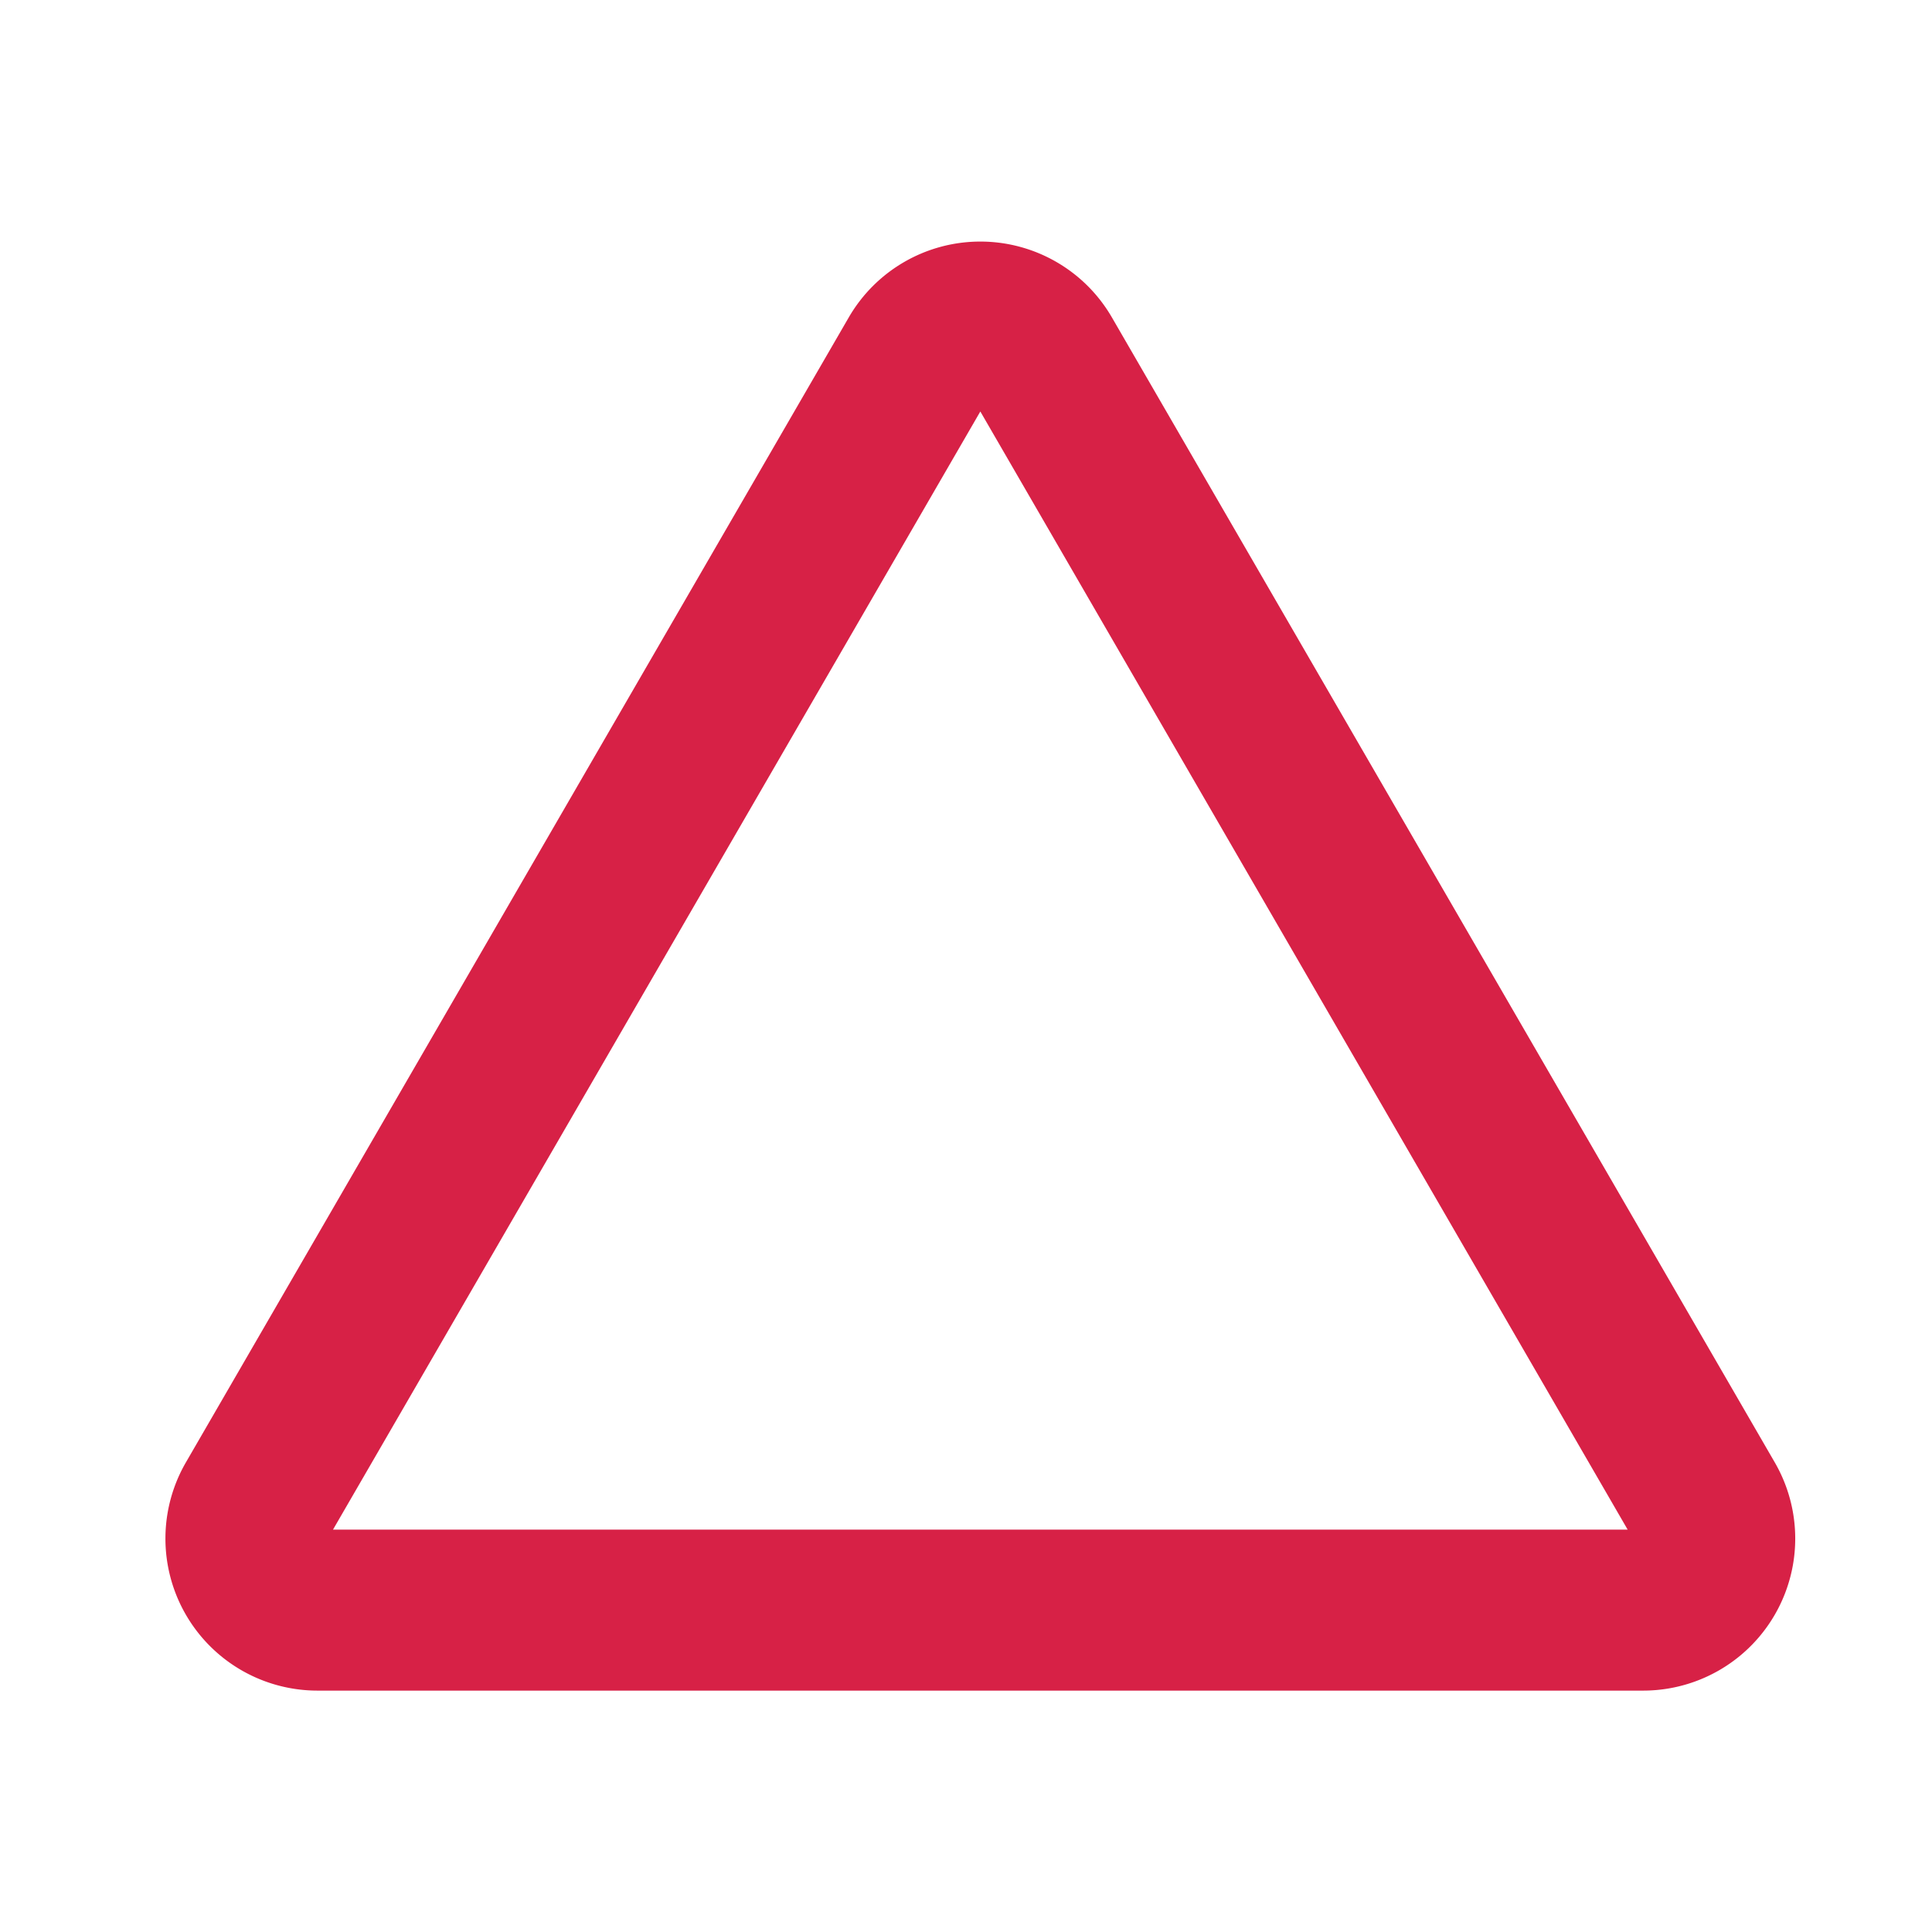 <svg width="36" height="36" fill="none" xmlns="http://www.w3.org/2000/svg"><path clip-rule="evenodd" d="M17.113 6.667a1.333 1.333 0 0 1 2.308 0l12.351 21.334a1.333 1.333 0 0 1-1.154 2.001H5.916a1.333 1.333 0 0 1-1.154-2.001L17.113 6.667z" stroke="#D72146" stroke-width="3" stroke-linecap="round" stroke-linejoin="round"/></svg>